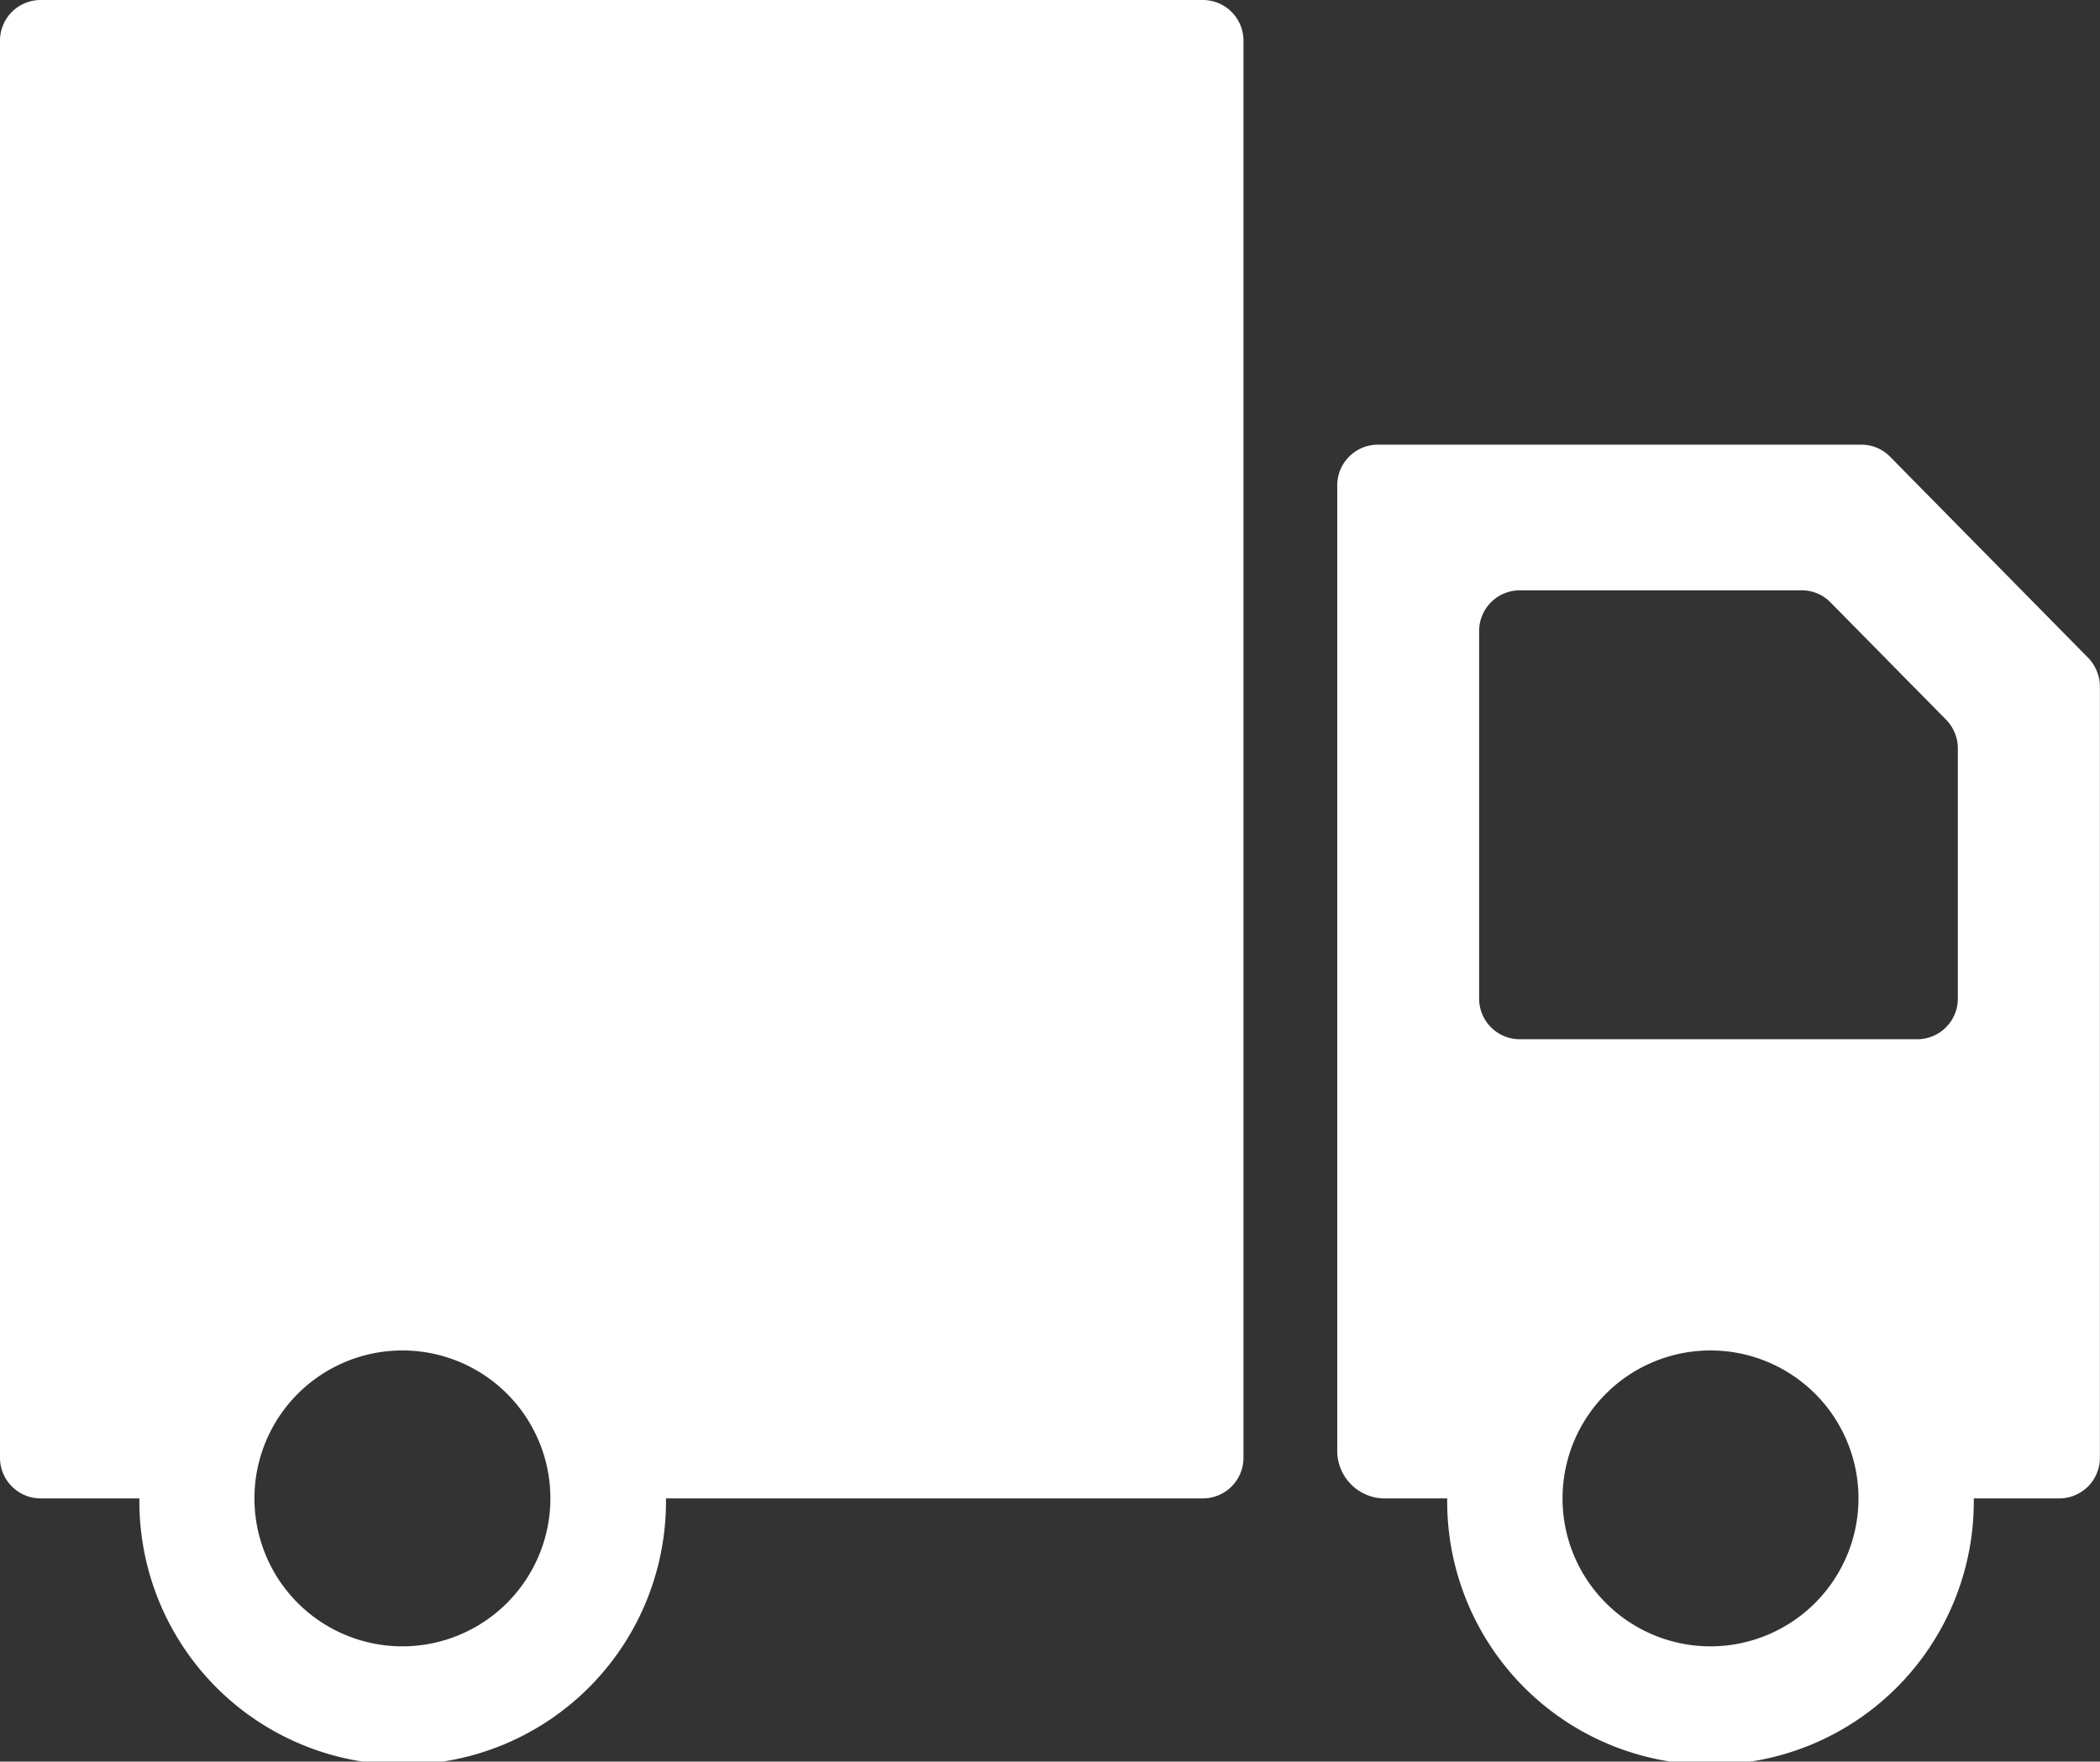 <svg viewBox="0 0 61.363 51.485" height="51.485" width="61.363" xmlns="http://www.w3.org/2000/svg">
  <rect x="0" y="0" width="61.363" height="51.485" fill="#333333" stroke="none"/>
  <path fill="#fff" transform="translate(-97.1 -168.2)" d="M98.285,211.992h2.888a7.694,7.694,0,1,0,15.387,0H132.25a1.188,1.188,0,0,0,1.185-1.185V169.385a1.188,1.188,0,0,0-1.185-1.185H98.285a1.188,1.188,0,0,0-1.185,1.185v41.422a1.188,1.188,0,0,0,1.185,1.185Zm10.574,4.324a4.324,4.324,0,1,1,4.324-4.324A4.329,4.329,0,0,1,108.859,216.316Zm49.256-28.893-5.783-5.872a1.17,1.17,0,0,0-.844-.355H137.36a1.188,1.188,0,0,0-1.185,1.185V210.6a1.391,1.391,0,0,0,1.451,1.392h1.762a7.694,7.694,0,1,0,15.387,0h2.5a1.188,1.188,0,0,0,1.185-1.185V188.259A1.222,1.222,0,0,0,158.115,187.423Zm-16.609-1.97h8.241a1.17,1.17,0,0,1,.844.355l3.377,3.428a1.2,1.2,0,0,1,.341.829v7.323a1.188,1.188,0,0,1-1.185,1.185H141.506a1.188,1.188,0,0,1-1.185-1.185V186.638A1.188,1.188,0,0,1,141.506,185.453Zm5.576,30.863a4.324,4.324,0,1,1,4.324-4.324A4.329,4.329,0,0,1,147.082,216.316Z" data-name="路径 41" id="路径_41"></path>
</svg>
